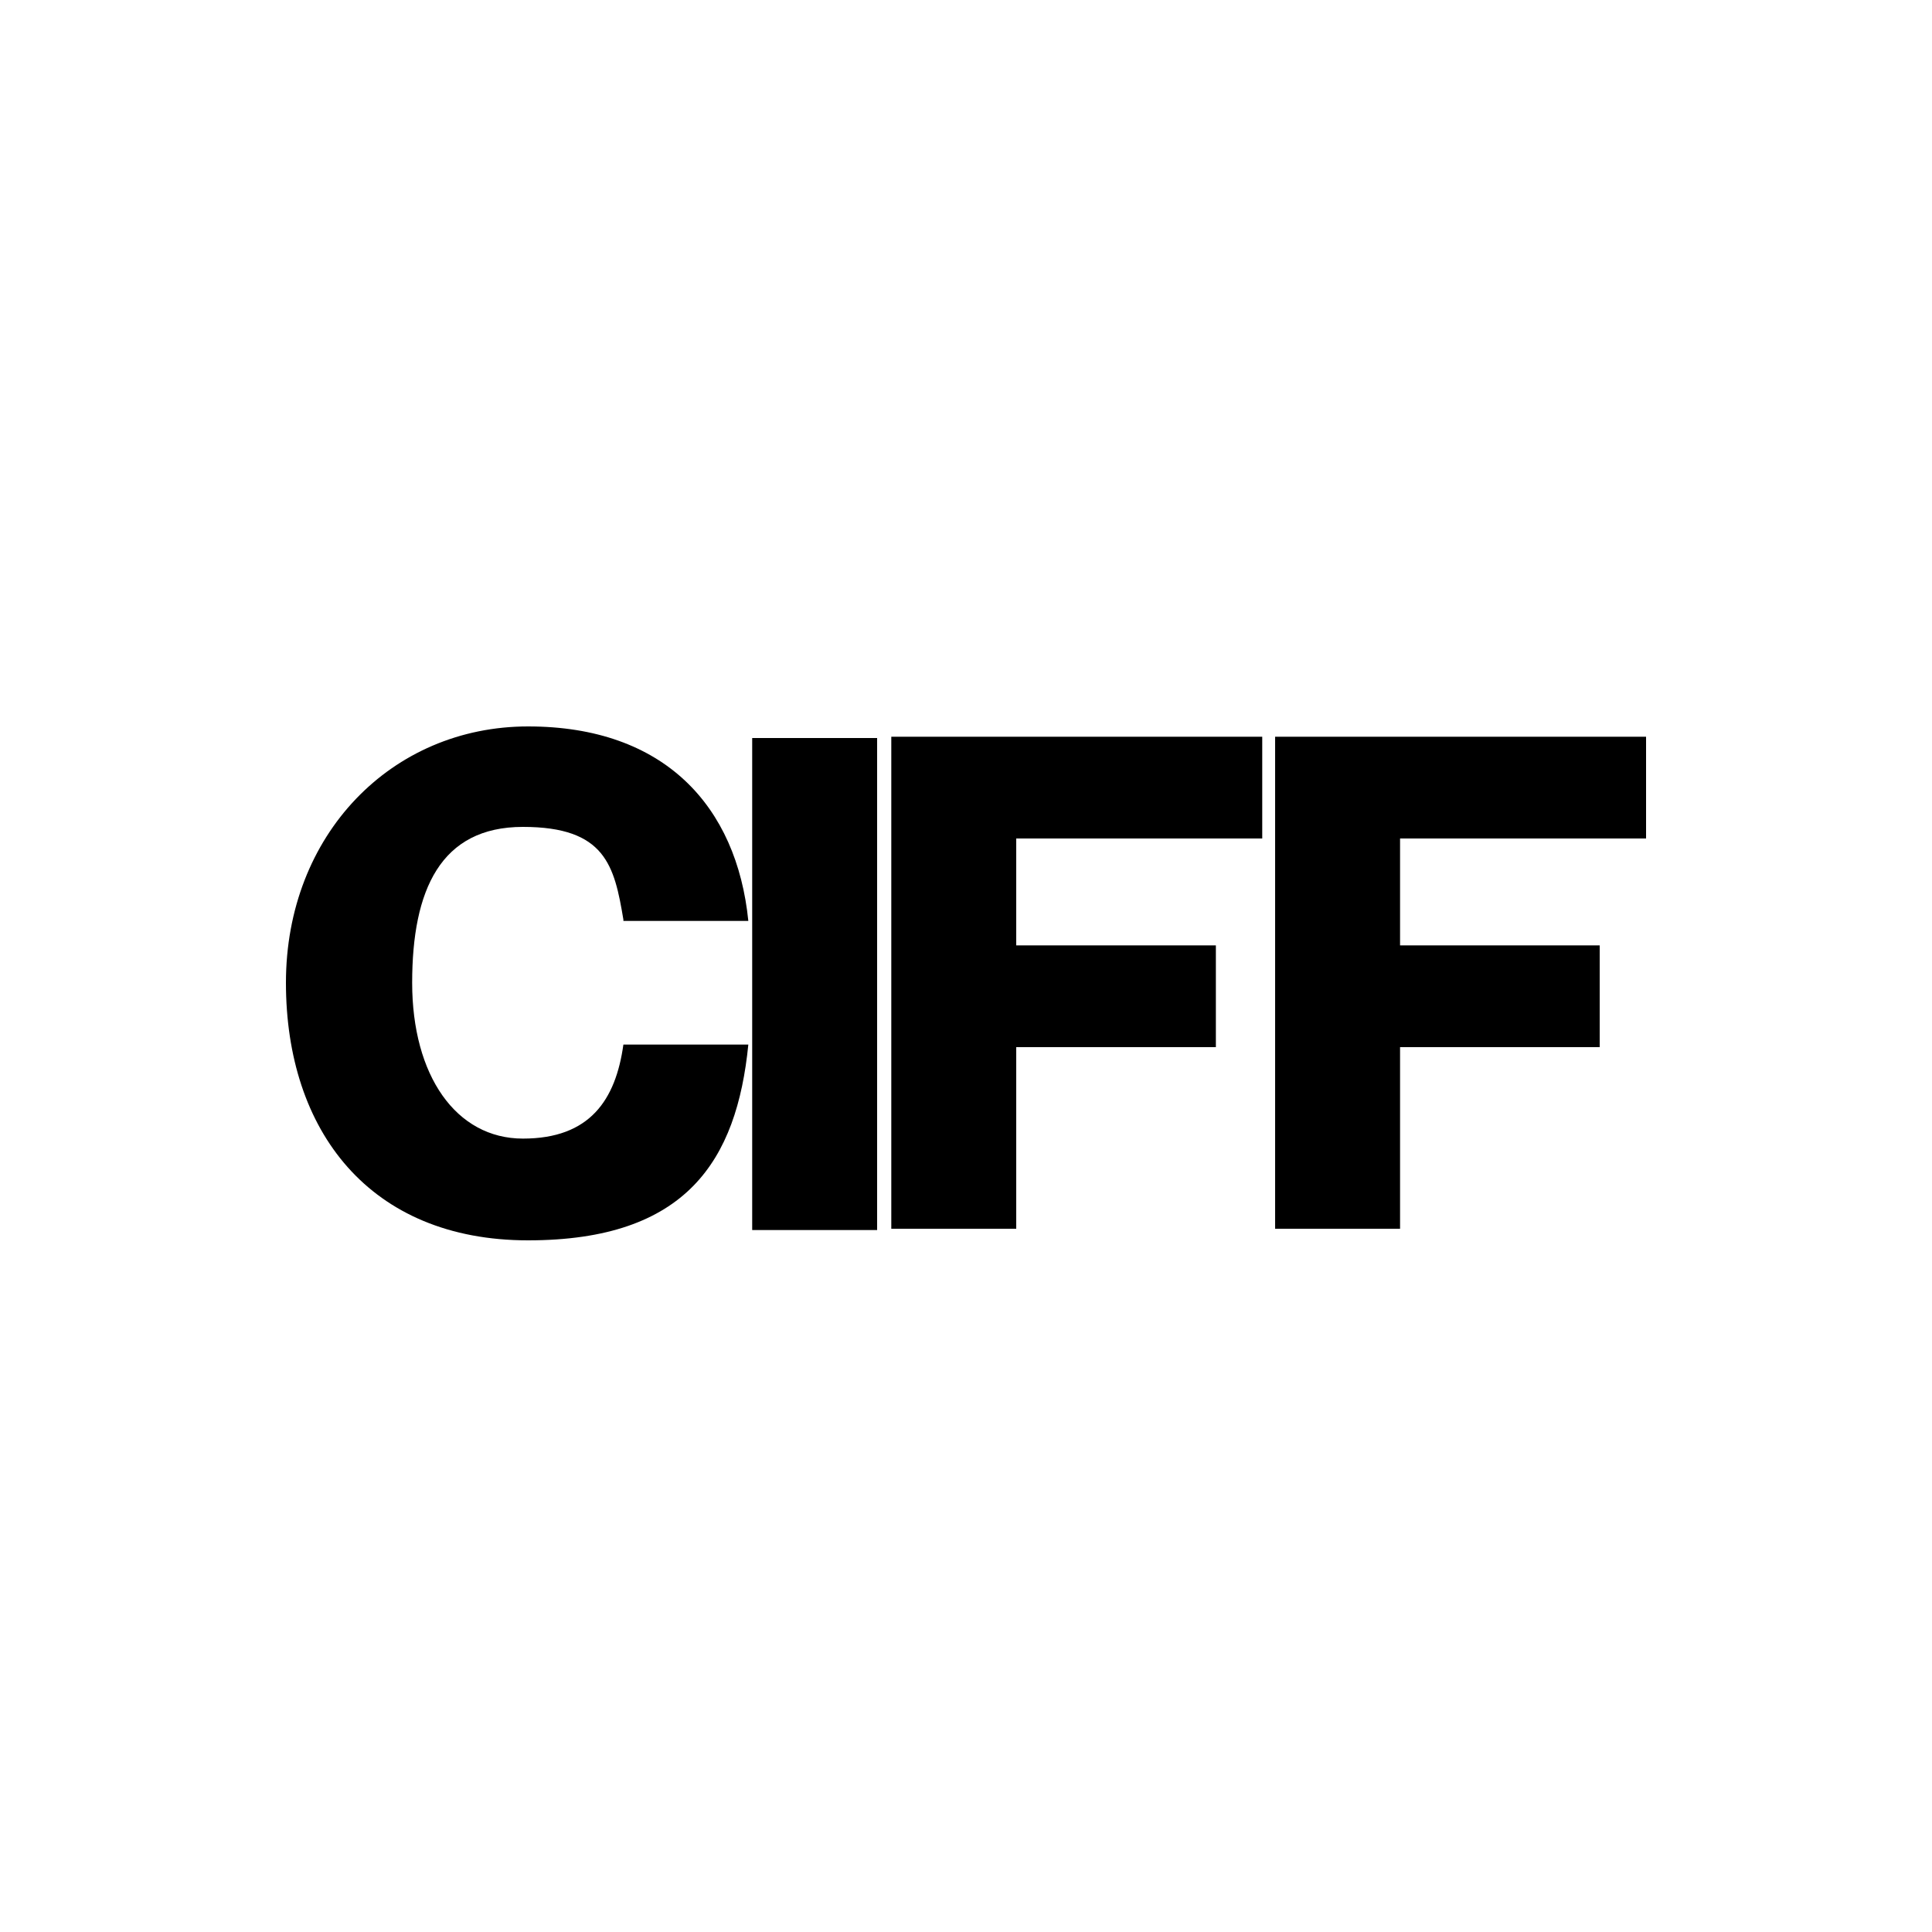 <?xml version="1.0" encoding="UTF-8"?>
<svg xmlns="http://www.w3.org/2000/svg" version="1.1" viewBox="0 0 150 150">
  <!-- Generator: Adobe Illustrator 28.6.0, SVG Export Plug-In . SVG Version: 1.2.0 Build 709)  -->
  <g>
    <g id="Layer_2">
      <g>
        <path d="M48.4,71.5h9.7c-.9-8.9-6.5-15.1-17.1-15.1s-18.8,8.4-18.8,19.9,6.5,20,18.8,20,16.2-6.2,17.1-15.2h-9.7c-.6,4.3-2.6,7.3-7.8,7.3s-8.6-4.9-8.6-12.1,2.2-12.1,8.6-12.1,7.1,3,7.8,7.2Z"/>
        <rect x="58.4" y="57.3" width="9.7" height="38.2"/>
        <path d="M78.9,73.5v-8.4h19.1v-7.9h-28.8v38.2h9.7v-14.1h15.5v-7.9h-15.5Z"/>
        <path d="M108.7,73.5v-8.4h19.1v-7.9h-28.8v38.2h9.7v-14.1h15.5v-7.9h-15.5Z"/>
      </g>
    </g>
  </g>
</svg>
